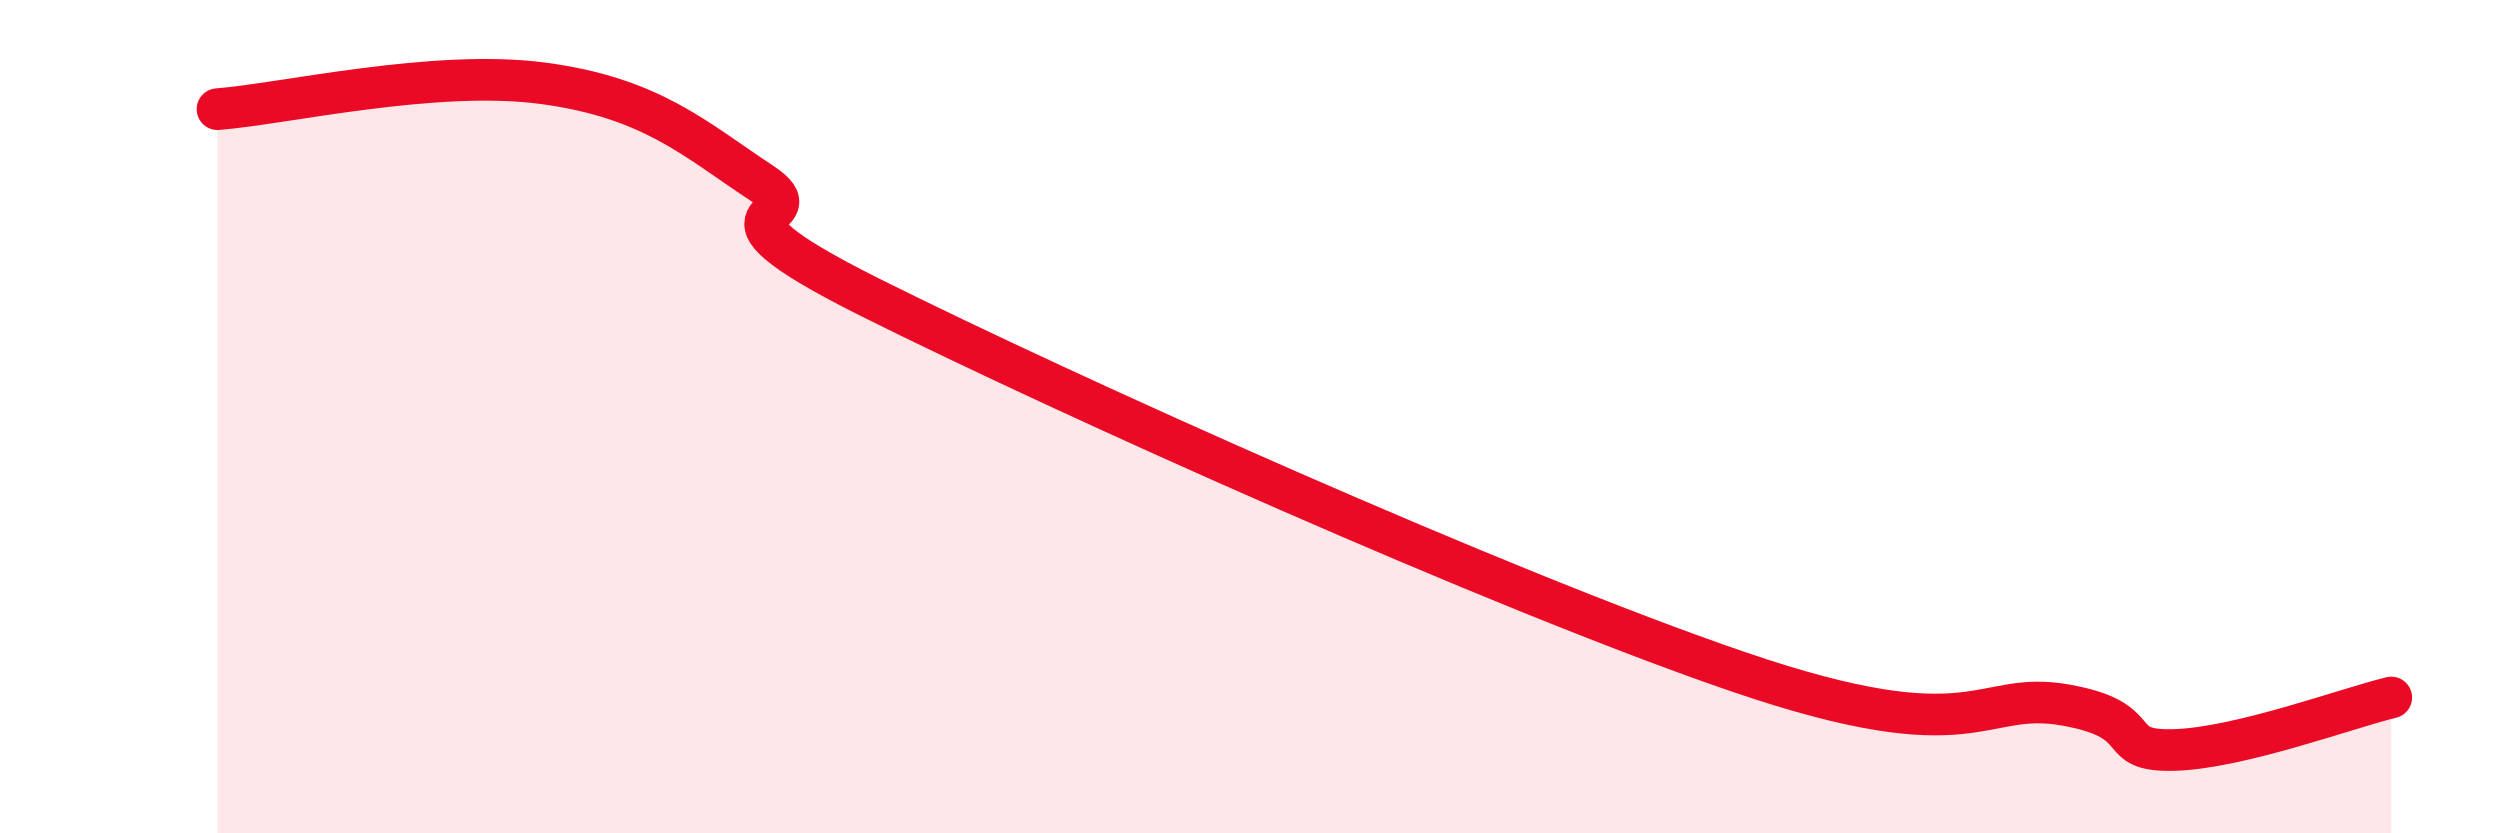 
    <svg width="60" height="20" viewBox="0 0 60 20" xmlns="http://www.w3.org/2000/svg">
      <path
        d="M 5.22,2.62 C 6.78,2.5 10.43,1.65 13.04,2 C 15.65,2.35 16.69,3.35 18.26,4.38 C 19.83,5.41 16.17,4.78 20.87,7.13 C 25.57,9.48 36,14.17 41.74,16.13 C 47.48,18.09 47.48,16.55 49.57,16.92 C 51.66,17.29 50.61,18.04 52.17,18 C 53.73,17.96 56.35,16.99 57.39,16.74L57.39 20L5.22 20Z"
        fill="#EB0A25"
        opacity="0.1"
        stroke-linecap="round"
        stroke-linejoin="round"
      />
      <path
        d="M 5.22,2.62 C 6.78,2.5 10.43,1.65 13.04,2 C 15.65,2.35 16.69,3.35 18.26,4.38 C 19.83,5.41 16.17,4.78 20.87,7.13 C 25.57,9.48 36,14.17 41.74,16.13 C 47.48,18.09 47.48,16.55 49.57,16.92 C 51.66,17.29 50.61,18.04 52.17,18 C 53.73,17.96 56.35,16.99 57.39,16.74"
        stroke="#EB0A25"
        stroke-width="1"
        fill="none"
        stroke-linecap="round"
        stroke-linejoin="round"
      />
    </svg>
  